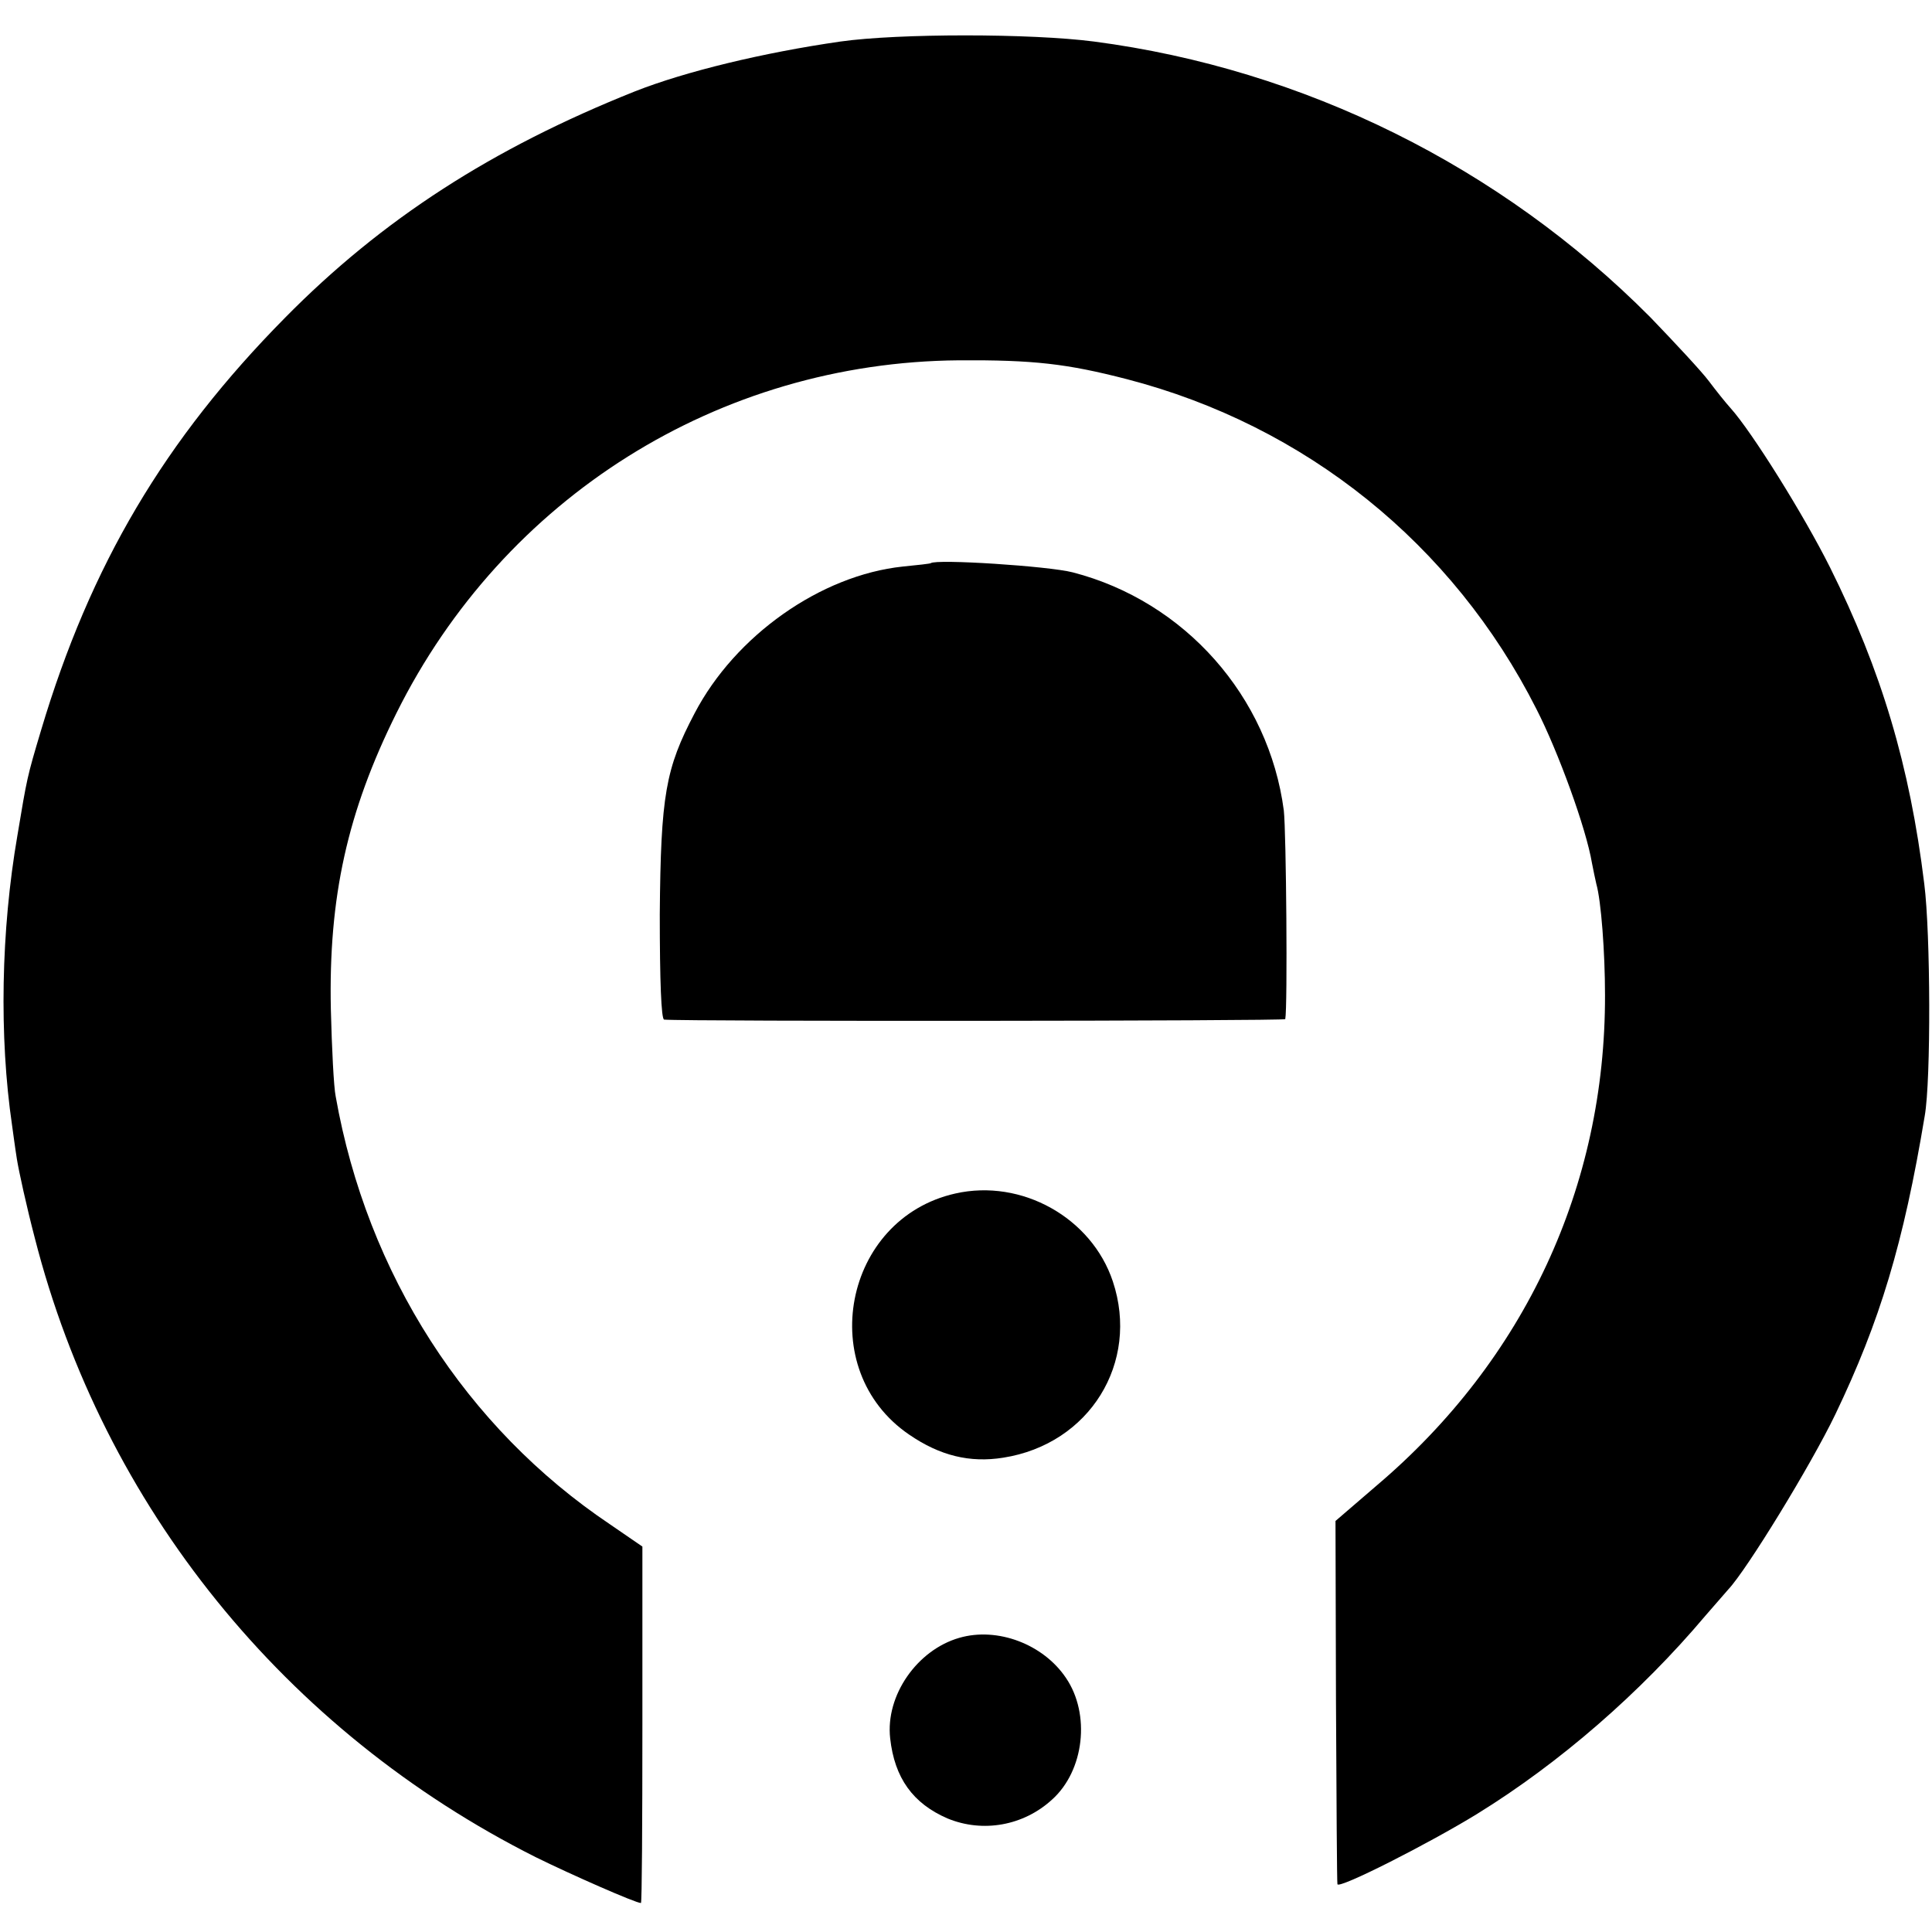 <?xml version="1.0" standalone="no"?>
<!DOCTYPE svg PUBLIC "-//W3C//DTD SVG 20010904//EN"
 "http://www.w3.org/TR/2001/REC-SVG-20010904/DTD/svg10.dtd">
<svg version="1.0" xmlns="http://www.w3.org/2000/svg"
 width="400pt" height="400pt" viewBox="0 0 400 400"
 preserveAspectRatio="xMidYMid meet">
<g transform="translate(0,400) scale(0.1,-0.1)"
fill="#000000" stroke="none">
<path d="M1740 3914 c-160 -23 -321 -62 -425 -103 -296 -118 -524 -265 -725
-469 -249 -252 -403 -512 -505 -854 -29 -97 -29 -98 -49 -218 -34 -197 -38
-416 -11 -600 2 -14 6 -45 10 -70 4 -25 20 -98 37 -163 142 -556 518 -1021
1037 -1282 73 -36 207 -95 218 -95 2 0 3 166 3 369 l0 369 -67 46 c-298 200
-503 518 -568 886 -4 19 -8 100 -10 180 -5 232 34 409 136 614 222 446 667
726 1164 730 155 1 224 -7 348 -39 370 -96 675 -341 848 -683 45 -88 103 -247
115 -319 3 -15 7 -35 9 -43 10 -35 18 -142 18 -230 1 -396 -166 -755 -472
-1015 l-86 -74 1 -373 c1 -205 2 -376 3 -379 2 -11 191 85 290 146 170 105
337 250 472 410 19 22 40 46 47 54 38 40 171 257 222 363 92 192 141 353 185
618 13 74 12 378 -1 480 -30 245 -89 442 -195 655 -55 110 -162 281 -206 330
-10 11 -30 36 -45 56 -15 20 -70 79 -121 132 -310 312 -717 514 -1152 571
-131 17 -405 17 -525 0z"/>
<path d="M1927 2834 c-1 -1 -27 -4 -58 -7 -170 -18 -347 -143 -431 -304 -60
-114 -70 -169 -72 -416 0 -138 3 -217 9 -218 45 -4 1285 -3 1286 1 5 25 2 388
-3 432 -31 236 -205 433 -437 493 -50 13 -283 28 -294 19z"/>
<path d="M1978 1529 c-232 -52 -292 -365 -96 -499 64 -44 126 -59 195 -48 179
28 283 197 227 365 -44 132 -189 213 -326 182z"/>
<path d="M1986 609 c-87 -25 -153 -119 -143 -208 9 -82 47 -135 119 -166 73
-30 157 -15 216 39 67 60 80 177 29 252 -47 70 -142 106 -221 83z"/>
</g>
</svg>
